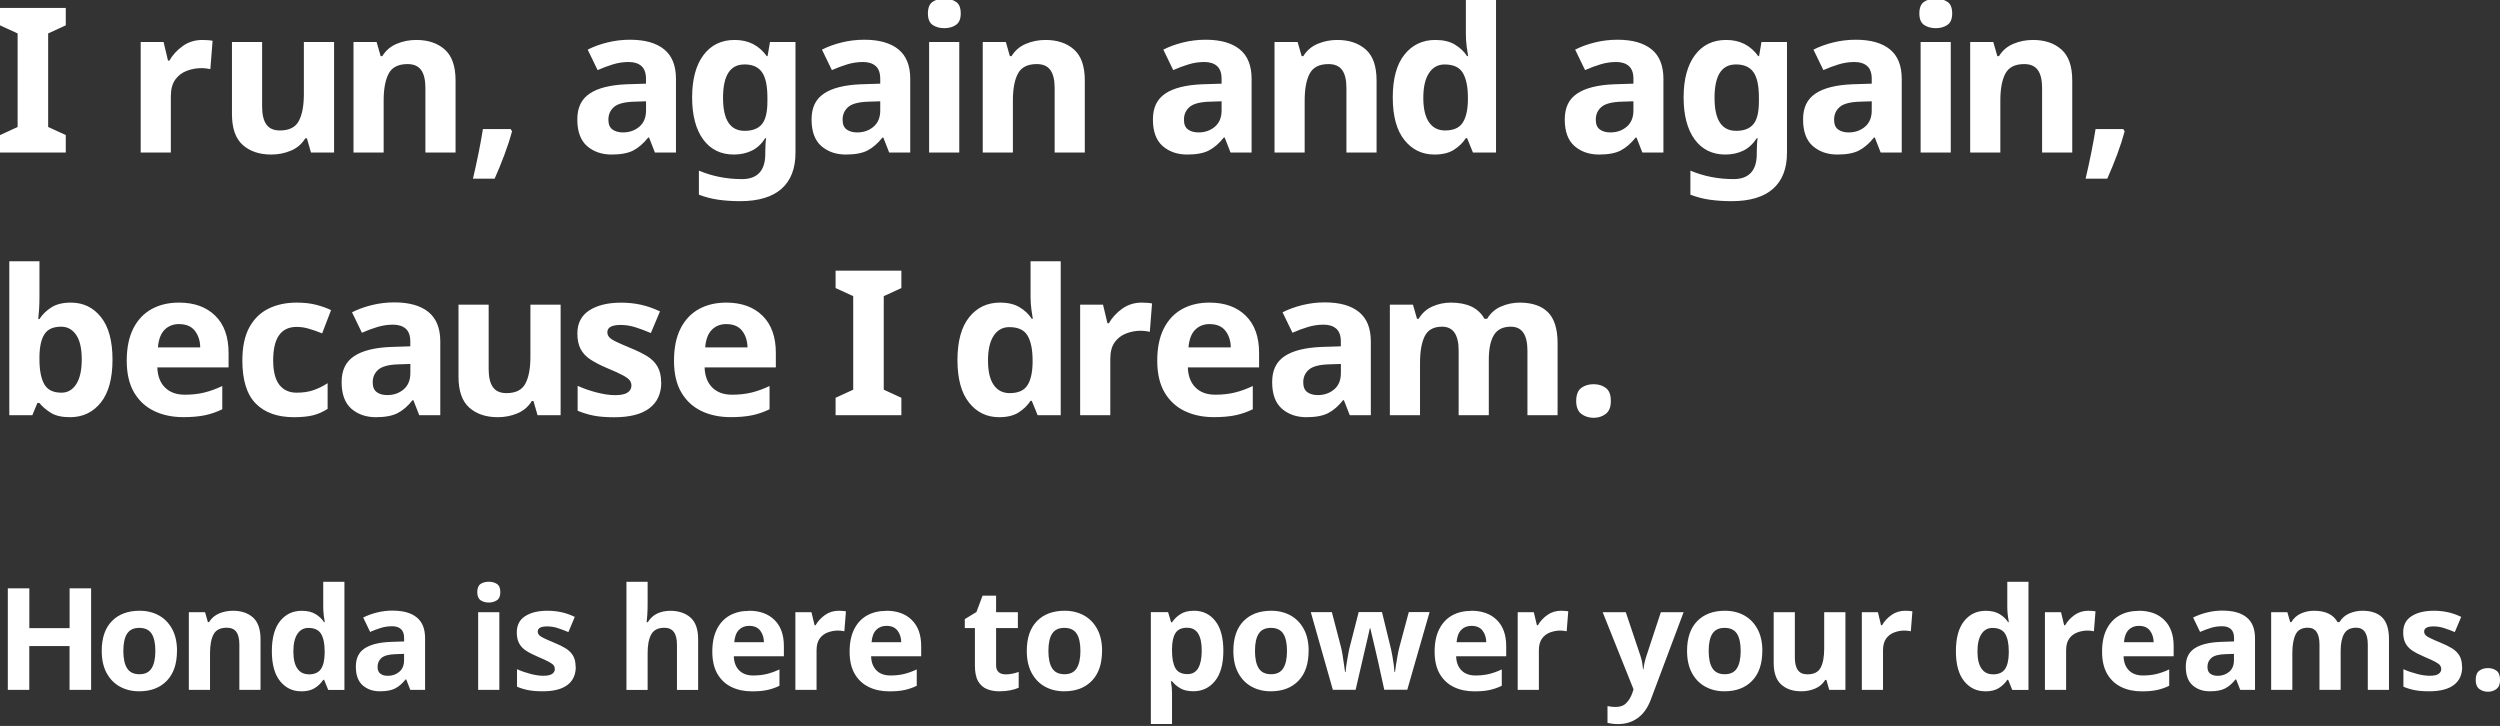 <svg xmlns="http://www.w3.org/2000/svg" width="768" height="223" fill="none" viewBox="0 0 768 223"><rect x="0" y="0" width="768" height="223" fill="#333333" stroke="none"/><path fill="#fff" d="M27.973 211.93H21.366V198.465H8.994V211.93H2.404V180.73H9.01V192.968H21.383V180.73H27.989V211.93H27.973ZM54.365 199.961C54.365 203.928 53.323 206.987 51.238 209.139C49.154 211.291 46.33 212.367 42.732 212.367C40.513 212.367 38.546 211.879 36.815 210.921C35.083 209.963 33.722 208.551 32.73 206.702C31.738 204.852 31.25 202.6 31.25 199.944C31.25 195.977 32.293 192.934 34.361 190.816C36.428 188.698 39.269 187.622 42.883 187.622C45.119 187.622 47.103 188.109 48.834 189.067C50.549 190.026 51.91 191.421 52.902 193.27C53.894 195.102 54.382 197.338 54.382 199.961H54.365ZM37.891 199.961C37.891 202.314 38.277 204.113 39.051 205.306C39.824 206.517 41.085 207.122 42.833 207.122C44.581 207.122 45.791 206.517 46.565 205.306C47.338 204.096 47.725 202.314 47.725 199.961C47.725 197.607 47.338 195.825 46.565 194.649C45.791 193.472 44.531 192.883 42.782 192.883C41.034 192.883 39.824 193.472 39.051 194.649C38.277 195.825 37.891 197.59 37.891 199.961ZM71.545 187.622C74.117 187.622 76.168 188.311 77.715 189.689C79.261 191.068 80.034 193.304 80.034 196.363V211.93H73.529V197.994C73.529 196.279 73.226 194.985 72.604 194.127C71.999 193.27 71.024 192.833 69.679 192.833C67.695 192.833 66.334 193.505 65.611 194.867C64.888 196.229 64.518 198.162 64.518 200.7V211.93H58.013V188.059H62.989L63.863 191.118H64.216C64.972 189.891 66.014 189 67.343 188.446C68.671 187.891 70.066 187.622 71.562 187.622H71.545ZM92.525 212.367C89.868 212.367 87.717 211.324 86.036 209.24C84.355 207.155 83.514 204.096 83.514 200.045C83.514 195.993 84.355 192.883 86.052 190.782C87.734 188.681 89.953 187.639 92.693 187.639C94.407 187.639 95.819 187.975 96.929 188.647C98.038 189.32 98.912 190.143 99.551 191.135H99.77C99.686 190.664 99.585 189.992 99.467 189.101C99.35 188.21 99.299 187.302 99.299 186.378V178.729H105.805V211.946H100.829L99.568 208.837H99.299C98.66 209.828 97.803 210.669 96.727 211.358C95.651 212.047 94.256 212.384 92.525 212.384V212.367ZM94.794 207.172C96.576 207.172 97.82 206.634 98.559 205.575C99.299 204.516 99.686 202.919 99.736 200.784V200.078C99.736 197.775 99.383 196.01 98.66 194.766C97.937 193.522 96.626 192.9 94.71 192.9C93.281 192.9 92.155 193.522 91.348 194.766C90.524 196.01 90.121 197.792 90.121 200.112C90.121 202.432 90.524 204.197 91.348 205.374C92.155 206.55 93.314 207.139 94.794 207.139V207.172ZM120.665 187.588C123.876 187.588 126.33 188.277 128.028 189.673C129.726 191.051 130.583 193.169 130.583 196.027V211.93H126.044L124.784 208.702H124.616C123.59 209.98 122.514 210.921 121.388 211.493C120.245 212.081 118.698 212.367 116.715 212.367C114.58 212.367 112.831 211.762 111.419 210.534C110.024 209.307 109.318 207.408 109.318 204.802C109.318 202.196 110.209 200.398 111.991 199.204C113.773 198.011 116.429 197.338 119.993 197.187L124.145 197.052V196.01C124.145 194.749 123.825 193.842 123.17 193.253C122.514 192.665 121.606 192.379 120.447 192.379C119.287 192.379 118.144 192.547 117.034 192.883C115.925 193.22 114.815 193.64 113.706 194.127L111.571 189.706C112.831 189.067 114.243 188.546 115.807 188.16C117.387 187.773 119.018 187.571 120.699 187.571L120.665 187.588ZM124.128 200.868L121.59 200.952C119.488 201.02 118.043 201.39 117.219 202.096C116.395 202.802 115.992 203.709 115.992 204.852C115.992 205.844 116.278 206.55 116.866 206.971C117.454 207.391 118.211 207.609 119.135 207.609C120.531 207.609 121.707 207.189 122.682 206.365C123.641 205.542 124.128 204.365 124.128 202.852V200.885V200.868ZM150.167 178.712C151.126 178.712 151.966 178.931 152.655 179.385C153.361 179.839 153.698 180.679 153.698 181.906C153.698 183.133 153.344 183.94 152.655 184.394C151.966 184.848 151.126 185.1 150.167 185.1C149.209 185.1 148.335 184.865 147.646 184.394C146.957 183.924 146.62 183.1 146.62 181.906C146.62 180.713 146.957 179.839 147.646 179.385C148.335 178.931 149.176 178.712 150.167 178.712ZM153.395 188.059V211.93H146.889V188.059H153.395ZM176.879 204.852C176.879 207.273 176.022 209.122 174.324 210.417C172.626 211.711 170.071 212.367 166.692 212.367C165.028 212.367 163.599 212.249 162.405 212.03C161.212 211.812 160.018 211.459 158.825 210.955V205.575C160.102 206.164 161.498 206.634 162.977 207.021C164.456 207.408 165.767 207.593 166.91 207.593C168.171 207.593 169.062 207.408 169.617 207.021C170.172 206.634 170.441 206.147 170.441 205.542C170.441 205.138 170.34 204.768 170.121 204.449C169.903 204.13 169.432 203.76 168.692 203.356C167.97 202.953 166.826 202.432 165.28 201.776C163.767 201.137 162.54 200.499 161.582 199.877C160.64 199.255 159.934 198.498 159.463 197.607C158.993 196.716 158.757 195.607 158.757 194.262C158.757 192.043 159.615 190.379 161.329 189.286C163.044 188.177 165.33 187.622 168.188 187.622C169.667 187.622 171.079 187.773 172.424 188.059C173.769 188.345 175.148 188.832 176.576 189.505L174.61 194.178C173.45 193.69 172.34 193.27 171.281 192.934C170.222 192.598 169.163 192.43 168.087 192.43C166.171 192.43 165.196 192.951 165.196 194.01C165.196 194.396 165.313 194.733 165.566 195.035C165.818 195.338 166.288 195.674 167.011 196.01C167.717 196.363 168.776 196.834 170.172 197.405C171.533 197.96 172.727 198.532 173.719 199.137C174.711 199.742 175.467 200.482 176.022 201.39C176.56 202.297 176.829 203.44 176.829 204.836L176.879 204.852ZM198.951 178.712V185.487C198.951 186.68 198.917 187.807 198.85 188.883C198.783 189.942 198.716 190.698 198.649 191.135H199.002C199.758 189.908 200.733 189.017 201.927 188.462C203.12 187.908 204.448 187.639 205.911 187.639C208.466 187.639 210.55 188.328 212.114 189.706C213.694 191.085 214.467 193.321 214.467 196.38V211.946H207.961V198.011C207.961 194.581 206.684 192.85 204.112 192.85C202.162 192.85 200.817 193.522 200.061 194.884C199.304 196.246 198.951 198.179 198.951 200.717V211.946H192.445V178.729H198.951V178.712ZM230.101 187.622C233.396 187.622 236.001 188.563 237.918 190.446C239.834 192.329 240.809 195.002 240.809 198.465V201.608H225.428C225.478 203.44 226.033 204.886 227.058 205.928C228.084 206.971 229.529 207.508 231.362 207.508C232.875 207.508 234.27 207.357 235.531 207.055C236.791 206.752 238.103 206.281 239.447 205.643V210.669C238.254 211.257 237.01 211.677 235.732 211.963C234.455 212.249 232.891 212.384 231.059 212.384C228.672 212.384 226.554 211.946 224.721 211.055C222.889 210.165 221.443 208.82 220.401 207.038C219.359 205.239 218.821 202.97 218.821 200.196C218.821 197.422 219.292 195.119 220.25 193.253C221.191 191.387 222.519 189.992 224.2 189.051C225.881 188.126 227.848 187.655 230.101 187.655V187.622ZM230.151 192.261C228.874 192.261 227.815 192.665 227.008 193.489C226.184 194.312 225.713 195.573 225.562 197.288H234.69C234.656 195.859 234.27 194.665 233.53 193.707C232.79 192.749 231.664 192.261 230.134 192.261H230.151ZM257.687 187.622C258.006 187.622 258.393 187.622 258.83 187.672C259.267 187.706 259.62 187.739 259.872 187.807L259.385 193.926C259.149 193.858 258.847 193.808 258.46 193.774C258.073 193.724 257.754 193.707 257.451 193.707C256.342 193.707 255.283 193.909 254.257 194.296C253.232 194.682 252.408 195.321 251.786 196.195C251.164 197.069 250.845 198.263 250.845 199.776V211.93H244.339V188.059H249.281L250.24 192.077H250.542C251.248 190.849 252.206 189.807 253.434 188.933C254.661 188.059 256.073 187.622 257.67 187.622H257.687ZM272.278 187.622C275.573 187.622 278.179 188.563 280.095 190.446C282.011 192.329 282.986 195.002 282.986 198.465V201.608H267.605C267.655 203.44 268.21 204.886 269.235 205.928C270.261 206.971 271.707 207.508 273.539 207.508C275.052 207.508 276.447 207.357 277.708 207.055C278.969 206.752 280.28 206.281 281.625 205.643V210.669C280.431 211.257 279.187 211.677 277.91 211.963C276.632 212.249 275.069 212.384 273.236 212.384C270.849 212.384 268.731 211.946 266.899 211.055C265.066 210.165 263.621 208.82 262.578 207.038C261.536 205.239 260.998 202.97 260.998 200.196C260.998 197.422 261.469 195.119 262.427 193.253C263.369 191.387 264.697 189.992 266.378 189.051C268.059 188.126 270.026 187.655 272.278 187.655V187.622ZM272.329 192.261C271.051 192.261 269.992 192.665 269.185 193.489C268.361 194.312 267.891 195.573 267.739 197.288H276.867C276.834 195.859 276.447 194.665 275.707 193.707C274.968 192.749 273.841 192.261 272.312 192.261H272.329ZM308.824 207.172C309.547 207.172 310.253 207.105 310.925 206.971C311.598 206.836 312.27 206.651 312.942 206.416V211.274C312.236 211.593 311.379 211.862 310.337 212.064C309.295 212.266 308.168 212.367 306.958 212.367C305.529 212.367 304.251 212.131 303.142 211.661C302.016 211.19 301.125 210.4 300.469 209.257C299.814 208.114 299.494 206.517 299.494 204.449V192.951H296.384V190.194L299.965 188.008L301.848 182.982H306V188.059H312.69V192.951H306V204.449C306 205.357 306.269 206.029 306.79 206.483C307.311 206.937 308 207.155 308.841 207.155L308.824 207.172ZM338.545 199.961C338.545 203.928 337.502 206.987 335.418 209.139C333.333 211.291 330.509 212.367 326.912 212.367C324.693 212.367 322.726 211.879 320.995 210.921C319.263 209.963 317.902 208.551 316.91 206.702C315.918 204.852 315.43 202.6 315.43 199.944C315.43 195.977 316.473 192.934 318.54 190.816C320.608 188.698 323.449 187.622 327.063 187.622C329.299 187.622 331.283 188.109 333.014 189.067C334.729 190.026 336.09 191.421 337.082 193.27C338.074 195.102 338.561 197.338 338.561 199.961H338.545ZM322.07 199.961C322.07 202.314 322.457 204.113 323.23 205.306C324.004 206.517 325.264 207.122 327.013 207.122C328.761 207.122 329.971 206.517 330.745 205.306C331.518 204.096 331.905 202.314 331.905 199.961C331.905 197.607 331.518 195.825 330.745 194.649C329.971 193.472 328.711 192.883 326.962 192.883C325.214 192.883 324.004 193.472 323.23 194.649C322.457 195.825 322.07 197.59 322.07 199.961ZM366.82 187.622C369.493 187.622 371.678 188.664 373.325 190.749C374.99 192.833 375.813 195.893 375.813 199.944C375.813 203.995 374.956 207.105 373.241 209.206C371.527 211.308 369.325 212.35 366.635 212.35C364.92 212.35 363.542 212.031 362.533 211.409C361.508 210.787 360.684 210.08 360.045 209.29H359.692C359.928 210.518 360.045 211.677 360.045 212.787V222.403H353.54V188.042H358.835L359.759 191.152H360.062C360.701 190.194 361.558 189.353 362.634 188.664C363.71 187.958 365.105 187.622 366.837 187.622H366.82ZM364.719 192.833C363.021 192.833 361.827 193.371 361.138 194.43C360.432 195.489 360.079 197.086 360.045 199.221V199.927C360.045 202.23 360.381 203.995 361.071 205.239C361.76 206.483 363.004 207.088 364.803 207.088C366.282 207.088 367.391 206.466 368.097 205.239C368.803 203.995 369.173 202.213 369.173 199.893C369.173 195.203 367.694 192.85 364.719 192.85V192.833ZM402.004 199.961C402.004 203.928 400.962 206.987 398.877 209.139C396.793 211.291 393.969 212.367 390.371 212.367C388.152 212.367 386.185 211.879 384.454 210.921C382.722 209.963 381.361 208.551 380.369 206.702C379.377 204.852 378.89 202.6 378.89 199.944C378.89 195.977 379.932 192.934 382 190.816C384.067 188.698 386.908 187.622 390.522 187.622C392.758 187.622 394.742 188.109 396.473 189.067C398.188 190.026 399.55 191.421 400.541 193.27C401.533 195.102 402.021 197.338 402.021 199.961H402.004ZM385.53 199.961C385.53 202.314 385.916 204.113 386.69 205.306C387.463 206.517 388.724 207.122 390.472 207.122C392.22 207.122 393.431 206.517 394.204 205.306C394.977 204.096 395.364 202.314 395.364 199.961C395.364 197.607 394.977 195.825 394.204 194.649C393.431 193.472 392.17 192.883 390.422 192.883C388.673 192.883 387.463 193.472 386.69 194.649C385.916 195.825 385.53 197.59 385.53 199.961ZM425.253 211.93L423.42 203.575C423.303 203.087 423.135 202.348 422.916 201.373C422.698 200.398 422.462 199.355 422.193 198.229C421.924 197.103 421.689 196.077 421.454 195.119C421.218 194.161 421.067 193.472 420.966 193.035H420.798C420.714 193.472 420.563 194.161 420.344 195.119C420.126 196.061 419.89 197.103 419.621 198.229C419.352 199.355 419.117 200.415 418.882 201.39C418.646 202.381 418.478 203.138 418.36 203.659L416.444 211.913H409.451L402.676 188.042H409.148L411.905 198.616C412.107 199.372 412.292 200.246 412.443 201.255C412.611 202.264 412.746 203.239 412.88 204.18C413.015 205.121 413.116 205.878 413.2 206.433H413.368C413.401 206.029 413.452 205.474 413.536 204.785C413.62 204.096 413.738 203.39 413.872 202.667C414.007 201.944 414.124 201.289 414.225 200.7C414.326 200.112 414.41 199.708 414.46 199.473L417.385 188.025H424.547L427.337 199.473C427.421 199.877 427.556 200.532 427.724 201.44C427.892 202.348 428.043 203.255 428.161 204.197C428.279 205.138 428.346 205.878 428.379 206.433H428.548C428.598 205.945 428.699 205.222 428.85 204.264C429.001 203.323 429.17 202.331 429.354 201.289C429.539 200.263 429.741 199.355 429.943 198.599L432.784 188.025H439.172L432.313 211.896H425.236L425.253 211.93ZM451.998 187.622C455.293 187.622 457.899 188.563 459.815 190.446C461.731 192.329 462.706 195.002 462.706 198.465V201.608H447.325C447.375 203.44 447.93 204.886 448.955 205.928C449.981 206.971 451.427 207.508 453.259 207.508C454.772 207.508 456.167 207.357 457.428 207.055C458.689 206.752 460 206.281 461.345 205.643V210.669C460.151 211.257 458.907 211.677 457.63 211.963C456.352 212.249 454.789 212.384 452.956 212.384C450.569 212.384 448.451 211.946 446.619 211.055C444.786 210.165 443.341 208.82 442.298 207.038C441.256 205.239 440.718 202.97 440.718 200.196C440.718 197.422 441.189 195.119 442.147 193.253C443.089 191.387 444.417 189.992 446.098 189.051C447.779 188.126 449.746 187.655 451.998 187.655V187.622ZM452.049 192.261C450.771 192.261 449.712 192.665 448.905 193.489C448.081 194.312 447.611 195.573 447.459 197.288H456.587C456.554 195.859 456.167 194.665 455.427 193.707C454.688 192.749 453.561 192.261 452.032 192.261H452.049ZM479.584 187.622C479.903 187.622 480.29 187.622 480.727 187.672C481.164 187.706 481.517 187.739 481.769 187.807L481.282 193.926C481.046 193.858 480.744 193.808 480.357 193.774C479.971 193.724 479.651 193.707 479.349 193.707C478.239 193.707 477.18 193.909 476.155 194.296C475.129 194.682 474.306 195.321 473.684 196.195C473.062 197.069 472.742 198.263 472.742 199.776V211.93H466.237V188.059H471.179L472.137 192.077H472.44C473.146 190.849 474.104 189.807 475.331 188.933C476.558 188.059 477.97 187.622 479.567 187.622H479.584ZM492.309 188.059H499.437L503.942 201.474C504.178 202.146 504.346 202.818 504.463 203.491C504.581 204.163 504.665 204.869 504.732 205.626H504.867C504.951 204.869 505.069 204.146 505.22 203.491C505.371 202.818 505.556 202.146 505.791 201.474L510.213 188.059H517.206L507.103 214.989C506.161 217.46 504.85 219.326 503.119 220.57C501.404 221.814 499.403 222.436 497.134 222.436C496.378 222.436 495.739 222.403 495.218 222.318C494.697 222.251 494.226 222.167 493.822 222.083V216.922C494.108 216.973 494.495 217.04 494.966 217.09C495.436 217.158 495.907 217.174 496.411 217.174C497.773 217.174 498.866 216.754 499.639 215.931C500.429 215.107 501.017 214.098 501.438 212.938L501.824 211.762L492.343 188.076L492.309 188.059ZM541.379 199.961C541.379 203.928 540.337 206.987 538.252 209.139C536.168 211.291 533.344 212.367 529.746 212.367C527.527 212.367 525.56 211.879 523.829 210.921C522.097 209.963 520.736 208.551 519.744 206.702C518.752 204.852 518.265 202.6 518.265 199.944C518.265 195.977 519.307 192.934 521.375 190.816C523.442 188.698 526.283 187.622 529.898 187.622C532.133 187.622 534.117 188.109 535.848 189.067C537.563 190.026 538.925 191.421 539.917 193.27C540.908 195.102 541.396 197.338 541.396 199.961H541.379ZM524.905 199.961C524.905 202.314 525.291 204.113 526.065 205.306C526.838 206.517 528.099 207.122 529.847 207.122C531.595 207.122 532.806 206.517 533.579 205.306C534.352 204.096 534.739 202.314 534.739 199.961C534.739 197.607 534.352 195.825 533.579 194.649C532.806 193.472 531.545 192.883 529.797 192.883C528.048 192.883 526.838 193.472 526.065 194.649C525.291 195.825 524.905 197.59 524.905 199.961ZM566.914 188.059V211.93H561.938L561.064 208.87H560.711C559.955 210.097 558.912 210.988 557.584 211.543C556.256 212.098 554.861 212.367 553.365 212.367C550.793 212.367 548.742 211.677 547.195 210.282C545.649 208.904 544.876 206.685 544.876 203.625V188.059H551.381V201.995C551.381 203.709 551.684 205.004 552.306 205.861C552.911 206.718 553.886 207.155 555.231 207.155C557.214 207.155 558.559 206.483 559.299 205.121C560.022 203.76 560.392 201.827 560.392 199.288V188.059H566.897H566.914ZM585.305 187.622C585.624 187.622 586.011 187.622 586.448 187.672C586.885 187.706 587.238 187.739 587.49 187.807L587.002 193.926C586.767 193.858 586.465 193.808 586.078 193.774C585.691 193.724 585.372 193.707 585.069 193.707C583.96 193.707 582.901 193.909 581.875 194.296C580.85 194.682 580.026 195.321 579.404 196.195C578.782 197.069 578.463 198.263 578.463 199.776V211.93H571.957V188.059H576.899L577.858 192.077H578.16C578.866 190.849 579.824 189.807 581.052 188.933C582.279 188.059 583.691 187.622 585.288 187.622H585.305ZM609.865 212.367C607.209 212.367 605.057 211.324 603.376 209.24C601.695 207.155 600.854 204.096 600.854 200.045C600.854 195.993 601.695 192.883 603.393 190.782C605.074 188.681 607.293 187.639 610.033 187.639C611.747 187.639 613.159 187.975 614.269 188.647C615.378 189.32 616.253 190.143 616.891 191.135H617.11C617.026 190.664 616.925 189.992 616.807 189.101C616.69 188.21 616.639 187.302 616.639 186.378V178.729H623.145V211.946H618.169L616.908 208.837H616.639C616 209.828 615.143 210.669 614.067 211.358C612.991 212.047 611.596 212.384 609.865 212.384V212.367ZM612.151 207.172C613.933 207.172 615.177 206.634 615.916 205.575C616.656 204.516 617.043 202.919 617.093 200.784V200.078C617.093 197.775 616.74 196.01 616.017 194.766C615.294 193.522 613.983 192.9 612.067 192.9C610.638 192.9 609.512 193.522 608.705 194.766C607.881 196.01 607.478 197.792 607.478 200.112C607.478 202.432 607.881 204.197 608.705 205.374C609.512 206.55 610.672 207.139 612.151 207.139V207.172ZM641.552 187.622C641.872 187.622 642.258 187.622 642.695 187.672C643.132 187.706 643.485 187.739 643.738 187.807L643.25 193.926C643.015 193.858 642.712 193.808 642.326 193.774C641.939 193.724 641.619 193.707 641.317 193.707C640.207 193.707 639.148 193.909 638.123 194.296C637.097 194.682 636.274 195.321 635.652 196.195C635.03 197.069 634.71 198.263 634.71 199.776V211.93H628.205V188.059H633.147L634.105 192.077H634.408C635.114 190.849 636.072 189.807 637.299 188.933C638.526 188.059 639.938 187.622 641.535 187.622H641.552ZM657.035 187.622C660.329 187.622 662.935 188.563 664.851 190.446C666.768 192.329 667.743 195.002 667.743 198.465V201.608H652.361C652.412 203.44 652.966 204.886 653.992 205.928C655.017 206.971 656.463 207.508 658.295 207.508C659.808 207.508 661.204 207.357 662.464 207.055C663.725 206.752 665.036 206.281 666.381 205.643V210.669C665.188 211.257 663.944 211.677 662.666 211.963C661.388 212.249 659.825 212.384 657.993 212.384C655.606 212.384 653.488 211.946 651.655 211.055C649.823 210.165 648.377 208.82 647.335 207.038C646.293 205.239 645.755 202.97 645.755 200.196C645.755 197.422 646.225 195.119 647.184 193.253C648.125 191.387 649.453 189.992 651.134 189.051C652.815 188.126 654.782 187.655 657.035 187.655V187.622ZM657.068 192.261C655.791 192.261 654.732 192.665 653.925 193.489C653.101 194.312 652.63 195.573 652.479 197.288H661.607C661.573 195.859 661.187 194.665 660.447 193.707C659.707 192.749 658.581 192.261 657.051 192.261H657.068ZM682.822 187.588C686.033 187.588 688.487 188.277 690.185 189.673C691.883 191.051 692.74 193.169 692.74 196.027V211.93H688.201L686.94 208.702H686.772C685.747 209.98 684.671 210.921 683.545 211.493C682.401 212.081 680.855 212.367 678.871 212.367C676.736 212.367 674.988 211.762 673.576 210.534C672.181 209.307 671.475 207.408 671.475 204.802C671.475 202.196 672.366 200.398 674.148 199.204C675.93 198.011 678.586 197.338 682.149 197.187L686.302 197.052V196.01C686.302 194.749 685.982 193.842 685.326 193.253C684.671 192.665 683.763 192.379 682.603 192.379C681.443 192.379 680.3 192.547 679.191 192.883C678.081 193.22 676.972 193.64 675.862 194.127L673.727 189.706C674.988 189.067 676.4 188.546 677.964 188.16C679.544 187.773 681.174 187.571 682.855 187.571L682.822 187.588ZM686.268 200.868L683.73 200.952C681.628 201.02 680.183 201.39 679.359 202.096C678.535 202.802 678.132 203.709 678.132 204.852C678.132 205.844 678.417 206.55 679.006 206.971C679.594 207.391 680.351 207.609 681.275 207.609C682.67 207.609 683.847 207.189 684.822 206.365C685.78 205.542 686.268 204.365 686.268 202.852V200.885V200.868ZM725.688 187.622C728.395 187.622 730.446 188.311 731.824 189.689C733.203 191.068 733.892 193.304 733.892 196.363V211.93H727.386V197.994C727.386 194.564 726.193 192.833 723.806 192.833C722.091 192.833 720.864 193.438 720.141 194.665C719.418 195.893 719.048 197.658 719.048 199.961V211.93H712.543V197.994C712.543 194.564 711.349 192.833 708.962 192.833C707.163 192.833 705.902 193.505 705.23 194.867C704.541 196.229 704.205 198.162 704.205 200.7V211.93H697.699V188.059H702.675L703.549 191.118H703.902C704.625 189.891 705.633 189 706.894 188.446C708.155 187.891 709.483 187.622 710.845 187.622C712.593 187.622 714.072 187.908 715.283 188.479C716.493 189.051 717.434 189.925 718.107 191.118H718.678C719.401 189.891 720.427 189 721.721 188.446C723.015 187.891 724.343 187.622 725.722 187.622H725.688ZM756.384 204.852C756.384 207.273 755.527 209.122 753.829 210.417C752.131 211.711 749.576 212.367 746.197 212.367C744.533 212.367 743.104 212.249 741.91 212.03C740.717 211.812 739.523 211.459 738.33 210.955V205.575C739.607 206.164 741.003 206.634 742.482 207.021C743.961 207.408 745.272 207.593 746.415 207.593C747.676 207.593 748.567 207.408 749.122 207.021C749.677 206.634 749.946 206.147 749.946 205.542C749.946 205.138 749.845 204.768 749.626 204.449C749.408 204.13 748.937 203.76 748.197 203.356C747.475 202.953 746.331 202.432 744.785 201.776C743.272 201.137 742.045 200.499 741.087 199.877C740.145 199.255 739.439 198.498 738.969 197.607C738.498 196.716 738.263 195.607 738.263 194.262C738.263 192.043 739.12 190.379 740.834 189.286C742.549 188.177 744.835 187.622 747.693 187.622C749.172 187.622 750.584 187.773 751.929 188.059C753.274 188.345 754.653 188.832 756.081 189.505L754.115 194.178C752.955 193.69 751.845 193.27 750.786 192.934C749.727 192.598 748.668 192.43 747.592 192.43C745.676 192.43 744.701 192.951 744.701 194.01C744.701 194.396 744.819 194.733 745.071 195.035C745.323 195.338 745.794 195.674 746.516 196.01C747.222 196.363 748.281 196.834 749.677 197.405C751.038 197.96 752.232 198.532 753.224 199.137C754.216 199.742 754.972 200.482 755.527 201.39C756.065 202.297 756.334 203.44 756.334 204.836L756.384 204.852ZM760.536 208.87C760.536 207.525 760.906 206.584 761.629 206.046C762.352 205.508 763.243 205.239 764.302 205.239C765.361 205.239 766.201 205.508 766.924 206.046C767.647 206.584 768.017 207.525 768.017 208.87C768.017 210.215 767.647 211.072 766.924 211.644C766.201 212.215 765.327 212.501 764.302 212.501C763.276 212.501 762.369 212.215 761.629 211.644C760.889 211.072 760.536 210.148 760.536 208.87ZM20.206 46.852H0V41.506L5.413 39.018V10.272L0 7.784V2.438H20.206V7.784L14.793 10.272V39.001L20.206 41.489V46.835V46.852ZM62.199 12.273C62.652 12.273 63.19 12.289 63.812 12.34C64.434 12.373 64.939 12.441 65.308 12.525L64.619 21.233C64.283 21.148 63.846 21.081 63.308 21.014C62.77 20.947 62.299 20.93 61.879 20.93C60.299 20.93 58.786 21.216 57.34 21.77C55.895 22.325 54.718 23.233 53.827 24.477C52.936 25.721 52.482 27.419 52.482 29.57V46.868H43.219V12.895H50.246L51.608 18.61H52.045C53.037 16.862 54.415 15.382 56.147 14.139C57.878 12.895 59.895 12.273 62.182 12.273H62.199ZM102.628 12.895V46.852H95.534L94.29 42.498H93.785C92.709 44.246 91.23 45.507 89.331 46.297C87.448 47.087 85.447 47.474 83.329 47.474C79.681 47.474 76.756 46.482 74.554 44.515C72.352 42.548 71.259 39.388 71.259 35.034V12.895H80.522V32.731C80.522 35.185 80.959 37.017 81.833 38.245C82.707 39.472 84.086 40.077 86.002 40.077C88.826 40.077 90.743 39.119 91.785 37.185C92.827 35.252 93.348 32.495 93.348 28.881V12.895H102.611H102.628ZM127.877 12.273C131.525 12.273 134.45 13.264 136.652 15.231C138.854 17.198 139.947 20.358 139.947 24.712V46.852H130.684V27.015C130.684 24.561 130.247 22.729 129.373 21.518C128.499 20.308 127.12 19.686 125.204 19.686C122.38 19.686 120.463 20.644 119.421 22.577C118.379 24.511 117.858 27.267 117.858 30.882V46.868H108.595V12.895H115.689L116.933 17.248H117.437C118.513 15.5 119.993 14.239 121.892 13.449C123.775 12.659 125.775 12.273 127.894 12.273H127.877ZM156.858 39.64L157.295 40.329C156.707 42.531 155.933 44.935 154.958 47.541C153.983 50.146 152.975 52.601 151.949 54.887H145.292C145.881 52.433 146.435 49.827 147.007 47.053C147.562 44.279 148.016 41.808 148.352 39.657H156.875L156.858 39.64ZM193.555 12.205C198.111 12.205 201.607 13.197 204.028 15.164C206.449 17.131 207.659 20.157 207.659 24.208V46.852H201.187L199.388 42.245H199.136C197.69 44.061 196.144 45.389 194.53 46.23C192.916 47.07 190.697 47.474 187.873 47.474C184.847 47.474 182.342 46.599 180.342 44.868C178.358 43.12 177.35 40.413 177.35 36.715C177.35 33.017 178.611 30.461 181.149 28.747C183.67 27.049 187.47 26.091 192.53 25.889L198.447 25.704V24.208C198.447 22.426 197.976 21.115 197.052 20.291C196.11 19.467 194.816 19.047 193.168 19.047C191.521 19.047 189.89 19.282 188.31 19.77C186.73 20.241 185.15 20.846 183.586 21.535L180.544 15.248C182.326 14.34 184.343 13.601 186.579 13.046C188.814 12.491 191.134 12.205 193.538 12.205H193.555ZM198.48 31.117L194.866 31.235C191.874 31.319 189.806 31.857 188.646 32.848C187.486 33.84 186.898 35.151 186.898 36.765C186.898 38.177 187.318 39.186 188.142 39.774C188.966 40.38 190.042 40.682 191.37 40.682C193.353 40.682 195.034 40.094 196.413 38.917C197.791 37.74 198.464 36.059 198.464 33.907V31.117H198.48ZM225.713 12.273C229.899 12.273 233.177 13.937 235.547 17.248H235.8L236.539 12.895H244.373V46.919C244.373 51.777 242.944 55.458 240.086 57.997C237.228 60.518 232.992 61.796 227.394 61.796C224.99 61.796 222.755 61.645 220.704 61.359C218.653 61.073 216.652 60.552 214.702 59.812V52.416C218.855 54.164 223.259 55.021 227.949 55.021C232.639 55.021 235.093 52.449 235.093 47.305V46.616C235.093 45.961 235.11 45.238 235.161 44.464C235.194 43.691 235.262 43.019 235.346 42.447H235.093C233.934 44.229 232.538 45.523 230.924 46.297C229.311 47.07 227.478 47.474 225.444 47.474C221.427 47.474 218.283 45.927 216.014 42.834C213.761 39.741 212.618 35.437 212.618 29.923C212.618 24.41 213.778 20.039 216.098 16.929C218.418 13.819 221.612 12.273 225.68 12.273H225.713ZM228.638 19.804C224.284 19.804 222.116 23.233 222.116 30.058C222.116 36.883 224.335 40.195 228.773 40.195C231.143 40.195 232.891 39.522 234.034 38.177C235.178 36.833 235.749 34.479 235.749 31.117V29.991C235.749 26.343 235.194 23.737 234.068 22.157C232.942 20.577 231.143 19.787 228.655 19.787L228.638 19.804ZM265.52 12.205C270.076 12.205 273.572 13.197 275.993 15.164C278.414 17.131 279.624 20.157 279.624 24.208V46.852H273.152L271.354 42.245H271.101C269.656 44.061 268.109 45.389 266.495 46.23C264.882 47.07 262.663 47.474 259.838 47.474C256.813 47.474 254.308 46.599 252.307 44.868C250.324 43.12 249.315 40.413 249.315 36.715C249.315 33.017 250.576 30.461 253.114 28.747C255.636 27.049 259.435 26.091 264.495 25.889L270.412 25.704V24.208C270.412 22.426 269.941 21.115 269.017 20.291C268.076 19.467 266.781 19.047 265.134 19.047C263.486 19.047 261.856 19.282 260.275 19.77C258.695 20.241 257.115 20.846 255.552 21.535L252.509 15.248C254.291 14.34 256.308 13.601 258.544 13.046C260.78 12.491 263.1 12.205 265.504 12.205H265.52ZM270.429 31.117L266.815 31.235C263.822 31.319 261.755 31.857 260.595 32.848C259.435 33.84 258.847 35.151 258.847 36.765C258.847 38.177 259.267 39.186 260.091 39.774C260.914 40.38 261.99 40.682 263.318 40.682C265.302 40.682 266.983 40.094 268.361 38.917C269.74 37.74 270.412 36.059 270.412 33.907V31.117H270.429ZM290.097 -0.419C291.459 -0.419 292.652 -0.1 293.644 0.539C294.636 1.178 295.14 2.371 295.14 4.119C295.14 5.868 294.636 6.994 293.644 7.666C292.652 8.339 291.476 8.658 290.097 8.658C288.719 8.658 287.492 8.322 286.517 7.666C285.542 7.011 285.054 5.817 285.054 4.119C285.054 2.422 285.542 1.194 286.517 0.539C287.492 -0.1 288.685 -0.419 290.097 -0.419ZM294.686 12.895V46.852H285.424V12.895H294.686ZM321.18 12.273C324.827 12.273 327.752 13.264 329.955 15.231C332.157 17.198 333.249 20.358 333.249 24.712V46.852H323.987V27.015C323.987 24.561 323.55 22.729 322.676 21.518C321.802 20.308 320.423 19.686 318.507 19.686C315.683 19.686 313.766 20.644 312.724 22.577C311.682 24.511 311.161 27.267 311.161 30.882V46.868H301.898V12.895H308.992L310.236 17.248H310.74C311.816 15.5 313.295 14.239 315.195 13.449C317.078 12.659 319.078 12.273 321.196 12.273H321.18ZM370.384 12.205C374.939 12.205 378.436 13.197 380.856 15.164C383.277 17.131 384.488 20.157 384.488 24.208V46.852H378.016L376.217 42.245H375.965C374.519 44.061 372.972 45.389 371.359 46.23C369.745 47.07 367.526 47.474 364.702 47.474C361.676 47.474 359.171 46.599 357.171 44.868C355.187 43.12 354.178 40.413 354.178 36.715C354.178 33.017 355.439 30.461 357.978 28.747C360.499 27.049 364.298 26.091 369.358 25.889L375.275 25.704V24.208C375.275 22.426 374.805 21.115 373.88 20.291C372.939 19.467 371.644 19.047 369.997 19.047C368.35 19.047 366.719 19.282 365.139 19.77C363.559 20.241 361.978 20.846 360.415 21.535L357.372 15.248C359.154 14.34 361.171 13.601 363.407 13.046C365.643 12.491 367.963 12.205 370.367 12.205H370.384ZM375.292 31.117L371.678 31.235C368.686 31.319 366.618 31.857 365.458 32.848C364.298 33.84 363.71 35.151 363.71 36.765C363.71 38.177 364.13 39.186 364.954 39.774C365.778 40.38 366.853 40.682 368.181 40.682C370.165 40.682 371.846 40.094 373.225 38.917C374.603 37.74 375.275 36.059 375.275 33.907V31.117H375.292ZM410.813 12.273C414.46 12.273 417.385 13.264 419.588 15.231C421.79 17.198 422.882 20.358 422.882 24.712V46.852H413.62V27.015C413.62 24.561 413.183 22.729 412.309 21.518C411.435 20.308 410.056 19.686 408.14 19.686C405.316 19.686 403.399 20.644 402.357 22.577C401.315 24.511 400.794 27.267 400.794 30.882V46.868H391.531V12.895H398.625L399.869 17.248H400.373C401.449 15.5 402.929 14.239 404.828 13.449C406.711 12.659 408.711 12.273 410.829 12.273H410.813ZM440.668 47.474C436.886 47.474 433.809 45.994 431.439 43.019C429.052 40.06 427.858 35.689 427.858 29.923C427.858 24.157 429.069 19.72 431.473 16.744C433.877 13.752 437.037 12.273 440.92 12.273C443.374 12.273 445.375 12.743 446.955 13.701C448.535 14.66 449.779 15.836 450.687 17.248H451.006C450.889 16.593 450.737 15.618 450.569 14.357C450.401 13.096 450.317 11.802 450.317 10.474V-0.419H459.58V46.852H452.486L450.687 42.43H450.317C449.409 43.842 448.182 45.036 446.652 46.011C445.123 46.986 443.122 47.474 440.685 47.474H440.668ZM443.912 40.077C446.434 40.077 448.233 39.32 449.258 37.807C450.3 36.295 450.855 34.025 450.939 30.999V30.008C450.939 26.73 450.435 24.208 449.409 22.443C448.384 20.678 446.518 19.804 443.778 19.804C441.744 19.804 440.147 20.678 438.987 22.443C437.827 24.208 437.239 26.746 437.239 30.058C437.239 33.37 437.827 35.874 438.987 37.555C440.147 39.236 441.794 40.077 443.896 40.077H443.912ZM496.899 12.205C501.454 12.205 504.951 13.197 507.372 15.164C509.792 17.131 511.003 20.157 511.003 24.208V46.852H504.531L502.732 42.245H502.48C501.034 44.061 499.488 45.389 497.874 46.23C496.26 47.07 494.041 47.474 491.217 47.474C488.191 47.474 485.686 46.599 483.686 44.868C481.702 43.12 480.693 40.413 480.693 36.715C480.693 33.017 481.954 30.461 484.493 28.747C487.014 27.049 490.813 26.091 495.873 25.889L501.791 25.704V24.208C501.791 22.426 501.32 21.115 500.395 20.291C499.454 19.467 498.159 19.047 496.512 19.047C494.865 19.047 493.234 19.282 491.654 19.77C490.074 20.241 488.493 20.846 486.93 21.535L483.887 15.248C485.669 14.34 487.687 13.601 489.922 13.046C492.158 12.491 494.478 12.205 496.882 12.205H496.899ZM501.807 31.117L498.193 31.235C495.201 31.319 493.133 31.857 491.973 32.848C490.813 33.84 490.225 35.151 490.225 36.765C490.225 38.177 490.645 39.186 491.469 39.774C492.293 40.38 493.368 40.682 494.697 40.682C496.68 40.682 498.361 40.094 499.74 38.917C501.118 37.74 501.791 36.059 501.791 33.907V31.117H501.807ZM530.301 12.273C534.487 12.273 537.765 13.937 540.135 17.248H540.387L541.127 12.895H548.961V46.919C548.961 51.777 547.532 55.458 544.674 57.997C541.816 60.518 537.58 61.796 531.982 61.796C529.578 61.796 527.342 61.645 525.292 61.359C523.241 61.073 521.24 60.552 519.29 59.812V52.416C523.442 54.164 527.847 55.021 532.537 55.021C537.227 55.021 539.681 52.449 539.681 47.305V46.616C539.681 45.961 539.698 45.238 539.748 44.464C539.782 43.691 539.849 43.019 539.933 42.447H539.681C538.521 44.229 537.126 45.523 535.512 46.297C533.898 47.07 532.066 47.474 530.032 47.474C526.014 47.474 522.871 45.927 520.601 42.834C518.349 39.741 517.206 35.437 517.206 29.923C517.206 24.41 518.366 20.039 520.685 16.929C523.005 13.819 526.199 12.273 530.267 12.273H530.301ZM533.226 19.804C528.872 19.804 526.704 23.233 526.704 30.058C526.704 36.883 528.922 40.195 533.36 40.195C535.731 40.195 537.479 39.522 538.622 38.177C539.765 36.833 540.337 34.479 540.337 31.117V29.991C540.337 26.343 539.782 23.737 538.656 22.157C537.529 20.577 535.731 19.787 533.243 19.787L533.226 19.804ZM570.108 12.205C574.664 12.205 578.16 13.197 580.581 15.164C583.002 17.131 584.212 20.157 584.212 24.208V46.852H577.74L575.941 42.245H575.689C574.243 44.061 572.697 45.389 571.083 46.23C569.469 47.07 567.25 47.474 564.426 47.474C561.4 47.474 558.895 46.599 556.895 44.868C554.911 43.12 553.903 40.413 553.903 36.715C553.903 33.017 555.164 30.461 557.702 28.747C560.224 27.049 564.023 26.091 569.083 25.889L575 25.704V24.208C575 22.426 574.529 21.115 573.605 20.291C572.663 19.467 571.369 19.047 569.721 19.047C568.074 19.047 566.443 19.282 564.863 19.77C563.283 20.241 561.703 20.846 560.139 21.535L557.097 15.248C558.879 14.34 560.896 13.601 563.132 13.046C565.367 12.491 567.687 12.205 570.091 12.205H570.108ZM575.017 31.117L571.402 31.235C568.41 31.319 566.342 31.857 565.183 32.848C564.023 33.84 563.434 35.151 563.434 36.765C563.434 38.177 563.855 39.186 564.678 39.774C565.502 40.38 566.578 40.682 567.906 40.682C569.889 40.682 571.57 40.094 572.949 38.917C574.327 37.74 575 36.059 575 33.907V31.117H575.017ZM594.668 -0.419C596.03 -0.419 597.223 -0.1 598.215 0.539C599.207 1.178 599.711 2.371 599.711 4.119C599.711 5.868 599.207 6.994 598.215 7.666C597.223 8.339 596.046 8.658 594.668 8.658C593.29 8.658 592.062 8.322 591.087 7.666C590.112 7.011 589.625 5.817 589.625 4.119C589.625 2.422 590.112 1.194 591.087 0.539C592.062 -0.1 593.256 -0.419 594.668 -0.419ZM599.274 12.895V46.852H590.012V12.895H599.274ZM624.523 12.273C628.171 12.273 631.096 13.264 633.298 15.231C635.5 17.198 636.593 20.358 636.593 24.712V46.852H627.331V27.015C627.331 24.561 626.894 22.729 626.019 21.518C625.145 20.308 623.767 19.686 621.85 19.686C619.026 19.686 617.11 20.644 616.068 22.577C615.025 24.511 614.504 27.267 614.504 30.882V46.868H605.242V12.895H612.336L613.58 17.248H614.084C615.16 15.5 616.639 14.239 618.539 13.449C620.422 12.659 622.422 12.273 624.54 12.273H624.523ZM652.26 39.64L652.698 40.329C652.109 42.531 651.336 44.935 650.361 47.541C649.386 50.146 648.377 52.601 647.352 54.887H640.695C641.283 52.433 641.838 49.827 642.41 47.053C642.964 44.279 643.418 41.808 643.754 39.657H652.277L652.26 39.64ZM12.12 80.271V91.281C12.12 92.576 12.087 93.837 12.003 95.081C11.919 96.325 11.835 97.299 11.751 98.006H12.12C13.028 96.594 14.255 95.4 15.785 94.425C17.315 93.45 19.315 92.962 21.753 92.962C25.569 92.962 28.662 94.442 31.015 97.417C33.386 100.376 34.562 104.747 34.562 110.512C34.562 116.278 33.352 120.716 30.948 123.692C28.544 126.684 25.384 128.163 21.5 128.163C19.013 128.163 17.046 127.71 15.617 126.819C14.188 125.928 13.011 124.919 12.104 123.81H11.482L9.935 127.541H2.858V80.271H12.12ZM18.777 100.359C16.373 100.359 14.675 101.115 13.684 102.628C12.692 104.141 12.171 106.411 12.12 109.437V110.428C12.12 113.706 12.608 116.228 13.583 117.993C14.558 119.758 16.323 120.632 18.895 120.632C20.794 120.632 22.307 119.758 23.434 117.993C24.56 116.228 25.115 113.69 25.115 110.378C25.115 107.066 24.543 104.562 23.4 102.881C22.257 101.2 20.71 100.359 18.76 100.359H18.777ZM54.987 92.962C59.677 92.962 63.392 94.307 66.115 96.98C68.839 99.653 70.217 103.452 70.217 108.394V112.866H48.33C48.414 115.472 49.187 117.539 50.667 119.019C52.146 120.515 54.18 121.254 56.785 121.254C58.937 121.254 60.921 121.036 62.72 120.599C64.518 120.162 66.384 119.489 68.284 118.581V125.726C66.586 126.55 64.821 127.172 62.989 127.558C61.156 127.945 58.954 128.147 56.332 128.147C52.936 128.147 49.927 127.508 47.321 126.247C44.716 124.986 42.648 123.07 41.169 120.531C39.673 117.976 38.933 114.732 38.933 110.798C38.933 106.865 39.605 103.57 40.95 100.914C42.295 98.258 44.178 96.274 46.582 94.946C48.986 93.618 51.793 92.962 54.987 92.962ZM55.037 99.552C53.205 99.552 51.726 100.14 50.566 101.3C49.406 102.46 48.717 104.259 48.515 106.713H61.509C61.476 104.679 60.921 102.981 59.862 101.62C58.803 100.258 57.189 99.569 55.037 99.569V99.552ZM90.305 128.163C85.246 128.163 81.346 126.768 78.589 123.994C75.832 121.221 74.453 116.8 74.453 110.748C74.453 106.596 75.159 103.217 76.571 100.611C77.984 98.005 79.933 96.072 82.455 94.828C84.96 93.584 87.851 92.962 91.129 92.962C93.449 92.962 95.466 93.198 97.198 93.652C98.912 94.106 100.425 94.644 101.703 95.266L98.963 102.41C97.517 101.838 96.156 101.351 94.895 100.981C93.634 100.611 92.373 100.426 91.129 100.426C86.321 100.426 83.918 103.856 83.918 110.681C83.918 114.076 84.556 116.598 85.817 118.212C87.078 119.825 88.86 120.632 91.129 120.632C93.079 120.632 94.794 120.38 96.29 119.859C97.786 119.338 99.232 118.632 100.644 117.707V125.608C99.232 126.516 97.752 127.172 96.189 127.575C94.626 127.962 92.676 128.163 90.305 128.163ZM121.153 92.895C125.708 92.895 129.205 93.887 131.625 95.854C134.046 97.821 135.257 100.847 135.257 104.898V127.541H128.785L126.986 122.935H126.734C125.288 124.768 123.741 126.096 122.128 126.919C120.514 127.743 118.295 128.163 115.471 128.163C112.445 128.163 109.94 127.289 107.94 125.558C105.956 123.81 104.947 121.103 104.947 117.405C104.947 113.706 106.208 111.151 108.746 109.437C111.268 107.739 115.067 106.781 120.127 106.579L126.044 106.394V104.898C126.044 103.116 125.574 101.805 124.649 100.981C123.708 100.157 122.413 99.737 120.766 99.737C119.119 99.737 117.488 99.972 115.908 100.46C114.328 100.931 112.747 101.519 111.184 102.225L108.141 95.938C109.923 95.03 111.94 94.29 114.176 93.736C116.412 93.181 118.732 92.895 121.136 92.895H121.153ZM126.078 111.807L122.464 111.925C119.472 112.009 117.404 112.547 116.244 113.538C115.084 114.53 114.496 115.841 114.496 117.455C114.496 118.867 114.916 119.876 115.74 120.464C116.563 121.069 117.639 121.372 118.967 121.372C120.951 121.372 122.632 120.784 124.01 119.607C125.389 118.43 126.061 116.749 126.061 114.597V111.79L126.078 111.807ZM172.223 93.584V127.541H165.129L163.885 123.188H163.38C162.304 124.936 160.825 126.197 158.926 126.987C157.043 127.777 155.042 128.163 152.924 128.163C149.276 128.163 146.351 127.172 144.149 125.205C141.947 123.238 140.854 120.078 140.854 115.724V93.584H150.117V113.421C150.117 115.875 150.554 117.707 151.428 118.935C152.302 120.162 153.681 120.767 155.597 120.767C158.421 120.767 160.338 119.809 161.38 117.875C162.422 115.942 162.943 113.185 162.943 109.571V93.584H172.206H172.223ZM203.137 117.472C203.137 120.918 201.927 123.557 199.506 125.407C197.085 127.256 193.454 128.18 188.646 128.18C186.276 128.18 184.259 128.029 182.544 127.71C180.846 127.39 179.148 126.886 177.451 126.18V118.531C179.266 119.355 181.25 120.044 183.351 120.582C185.469 121.12 187.335 121.389 188.949 121.389C190.731 121.389 192.025 121.12 192.799 120.582C193.589 120.044 193.975 119.338 193.975 118.464C193.975 117.892 193.824 117.371 193.505 116.917C193.185 116.463 192.513 115.942 191.487 115.371C190.445 114.799 188.831 114.043 186.629 113.135C184.477 112.227 182.712 111.319 181.367 110.428C180.023 109.537 179.014 108.462 178.358 107.201C177.703 105.94 177.367 104.343 177.367 102.443C177.367 99.3 178.594 96.93 181.031 95.35C183.486 93.769 186.73 92.979 190.798 92.979C192.916 92.979 194.917 93.181 196.833 93.601C198.733 94.022 200.716 94.694 202.75 95.652L199.943 102.309C198.279 101.603 196.715 101.015 195.219 100.544C193.723 100.073 192.21 99.821 190.68 99.821C187.94 99.821 186.579 100.561 186.579 102.057C186.579 102.595 186.747 103.082 187.1 103.519C187.453 103.956 188.142 104.427 189.151 104.915C190.159 105.402 191.672 106.075 193.656 106.898C195.606 107.688 197.287 108.512 198.699 109.353C200.111 110.21 201.204 111.269 201.96 112.563C202.717 113.858 203.103 115.488 203.103 117.472H203.137ZM223.108 92.962C227.798 92.962 231.513 94.307 234.236 96.98C236.959 99.653 238.338 103.452 238.338 108.394V112.866H216.451C216.535 115.472 217.308 117.539 218.787 119.019C220.267 120.515 222.301 121.254 224.906 121.254C227.058 121.254 229.042 121.036 230.84 120.599C232.639 120.162 234.505 119.489 236.405 118.581V125.726C234.707 126.55 232.942 127.172 231.109 127.558C229.277 127.945 227.075 128.147 224.452 128.147C221.057 128.147 218.048 127.508 215.442 126.247C212.837 124.986 210.769 123.07 209.29 120.531C207.793 117.976 207.054 114.732 207.054 110.798C207.054 106.865 207.726 103.57 209.071 100.914C210.416 98.258 212.299 96.274 214.702 94.946C217.106 93.618 219.914 92.962 223.108 92.962ZM223.158 99.552C221.326 99.552 219.846 100.14 218.687 101.3C217.527 102.46 216.837 104.259 216.636 106.713H229.63C229.596 104.679 229.042 102.981 227.983 101.62C226.924 100.258 225.31 99.569 223.158 99.569V99.552ZM276.901 127.541H256.695V122.196L262.108 119.708V90.979L256.695 88.491V83.145H276.901V88.491L271.488 90.979V119.708L276.901 122.196V127.541ZM306.941 128.163C303.159 128.163 300.083 126.684 297.712 123.709C295.325 120.75 294.132 116.379 294.132 110.613C294.132 104.847 295.342 100.409 297.746 97.434C300.15 94.442 303.31 92.962 307.193 92.962C309.648 92.962 311.648 93.433 313.228 94.391C314.808 95.35 316.052 96.526 316.96 97.938H317.28C317.162 97.283 317.011 96.308 316.842 95.047C316.674 93.786 316.59 92.492 316.59 91.164V80.271H325.853V127.541H318.759L316.96 123.12H316.59C315.683 124.532 314.455 125.726 312.926 126.701C311.396 127.676 309.395 128.163 306.958 128.163H306.941ZM310.186 120.767C312.707 120.767 314.506 120.01 315.531 118.497C316.574 116.984 317.128 114.715 317.212 111.689V110.697C317.212 107.419 316.708 104.898 315.683 103.133C314.674 101.368 312.791 100.493 310.051 100.493C308.017 100.493 306.42 101.368 305.26 103.133C304.1 104.898 303.512 107.436 303.512 110.748C303.512 114.059 304.1 116.564 305.26 118.245C306.42 119.926 308.067 120.767 310.169 120.767H310.186ZM350.799 92.962C351.253 92.962 351.791 92.979 352.413 93.03C353.035 93.08 353.54 93.13 353.909 93.215L353.22 101.922C352.884 101.838 352.447 101.771 351.909 101.704C351.371 101.637 350.9 101.603 350.48 101.603C348.9 101.603 347.387 101.889 345.941 102.443C344.496 102.998 343.319 103.906 342.428 105.15C341.537 106.394 341.083 108.092 341.083 110.244V127.541H331.821V93.584H338.847L340.209 99.3H340.646C341.638 97.552 343.016 96.072 344.748 94.828C346.479 93.584 348.496 92.962 350.783 92.962H350.799ZM371.56 92.962C376.25 92.962 379.966 94.307 382.689 96.98C385.412 99.653 386.791 103.452 386.791 108.394V112.866H364.903C364.987 115.472 365.761 117.539 367.24 119.019C368.719 120.515 370.753 121.254 373.359 121.254C375.511 121.254 377.494 121.036 379.293 120.599C381.092 120.162 382.958 119.489 384.857 118.581V125.726C383.16 126.55 381.394 127.172 379.562 127.558C377.73 127.945 375.528 128.147 372.905 128.147C369.509 128.147 366.5 127.508 363.895 126.247C361.289 124.986 359.221 123.07 357.742 120.531C356.246 117.976 355.506 114.732 355.506 110.798C355.506 106.865 356.179 103.57 357.524 100.914C358.868 98.258 360.751 96.274 363.155 94.946C365.559 93.618 368.366 92.962 371.56 92.962ZM371.628 99.552C369.795 99.552 368.316 100.14 367.156 101.3C365.996 102.46 365.307 104.259 365.105 106.713H378.1C378.066 104.679 377.511 102.981 376.452 101.62C375.393 100.258 373.779 99.569 371.628 99.569V99.552ZM407.013 92.895C411.569 92.895 415.066 93.887 417.486 95.854C419.907 97.821 421.117 100.847 421.117 104.898V127.541H414.645L412.847 122.935H412.595C411.149 124.768 409.602 126.096 407.988 126.919C406.375 127.743 404.156 128.163 401.332 128.163C398.306 128.163 395.801 127.289 393.8 125.558C391.817 123.81 390.808 121.103 390.808 117.405C390.808 113.706 392.069 111.151 394.607 109.437C397.129 107.739 400.928 106.781 405.988 106.579L411.905 106.394V104.898C411.905 103.116 411.435 101.805 410.51 100.981C409.569 100.157 408.274 99.737 406.627 99.737C404.979 99.737 403.349 99.972 401.769 100.46C400.188 100.931 398.608 101.519 397.045 102.225L394.002 95.938C395.784 95.03 397.801 94.29 400.037 93.736C402.273 93.181 404.593 92.895 406.997 92.895H407.013ZM411.939 111.807L408.325 111.925C405.332 112.009 403.265 112.547 402.105 113.538C400.945 114.53 400.357 115.841 400.357 117.455C400.357 118.867 400.777 119.876 401.601 120.464C402.424 121.069 403.5 121.372 404.828 121.372C406.812 121.372 408.493 120.784 409.871 119.607C411.25 118.43 411.922 116.749 411.922 114.597V111.79L411.939 111.807ZM466.791 92.962C470.641 92.962 473.566 93.954 475.533 95.921C477.5 97.888 478.491 101.048 478.491 105.402V127.541H469.229V107.705C469.229 102.813 467.531 100.359 464.135 100.359C461.681 100.359 459.949 101.233 458.907 102.965C457.865 104.696 457.361 107.218 457.361 110.496V127.541H448.098V107.705C448.098 102.813 446.4 100.359 443.005 100.359C440.433 100.359 438.667 101.317 437.692 103.25C436.717 105.184 436.23 107.94 436.23 111.555V127.541H426.967V93.584H434.061L435.305 97.938H435.81C436.852 96.19 438.264 94.929 440.063 94.139C441.861 93.349 443.744 92.962 445.694 92.962C448.182 92.962 450.283 93.366 452.015 94.173C453.73 94.98 455.074 96.24 456.033 97.938H456.84C457.882 96.19 459.311 94.929 461.16 94.139C463.009 93.349 464.909 92.962 466.859 92.962H466.791ZM484.207 123.188C484.207 121.288 484.728 119.943 485.77 119.17C486.812 118.397 488.073 118.027 489.569 118.027C491.066 118.027 492.259 118.413 493.301 119.17C494.344 119.943 494.848 121.271 494.848 123.188C494.848 125.104 494.327 126.331 493.301 127.138C492.259 127.945 491.015 128.348 489.569 128.348C488.124 128.348 486.812 127.945 485.77 127.138C484.728 126.331 484.207 125.02 484.207 123.188Z"/></svg>